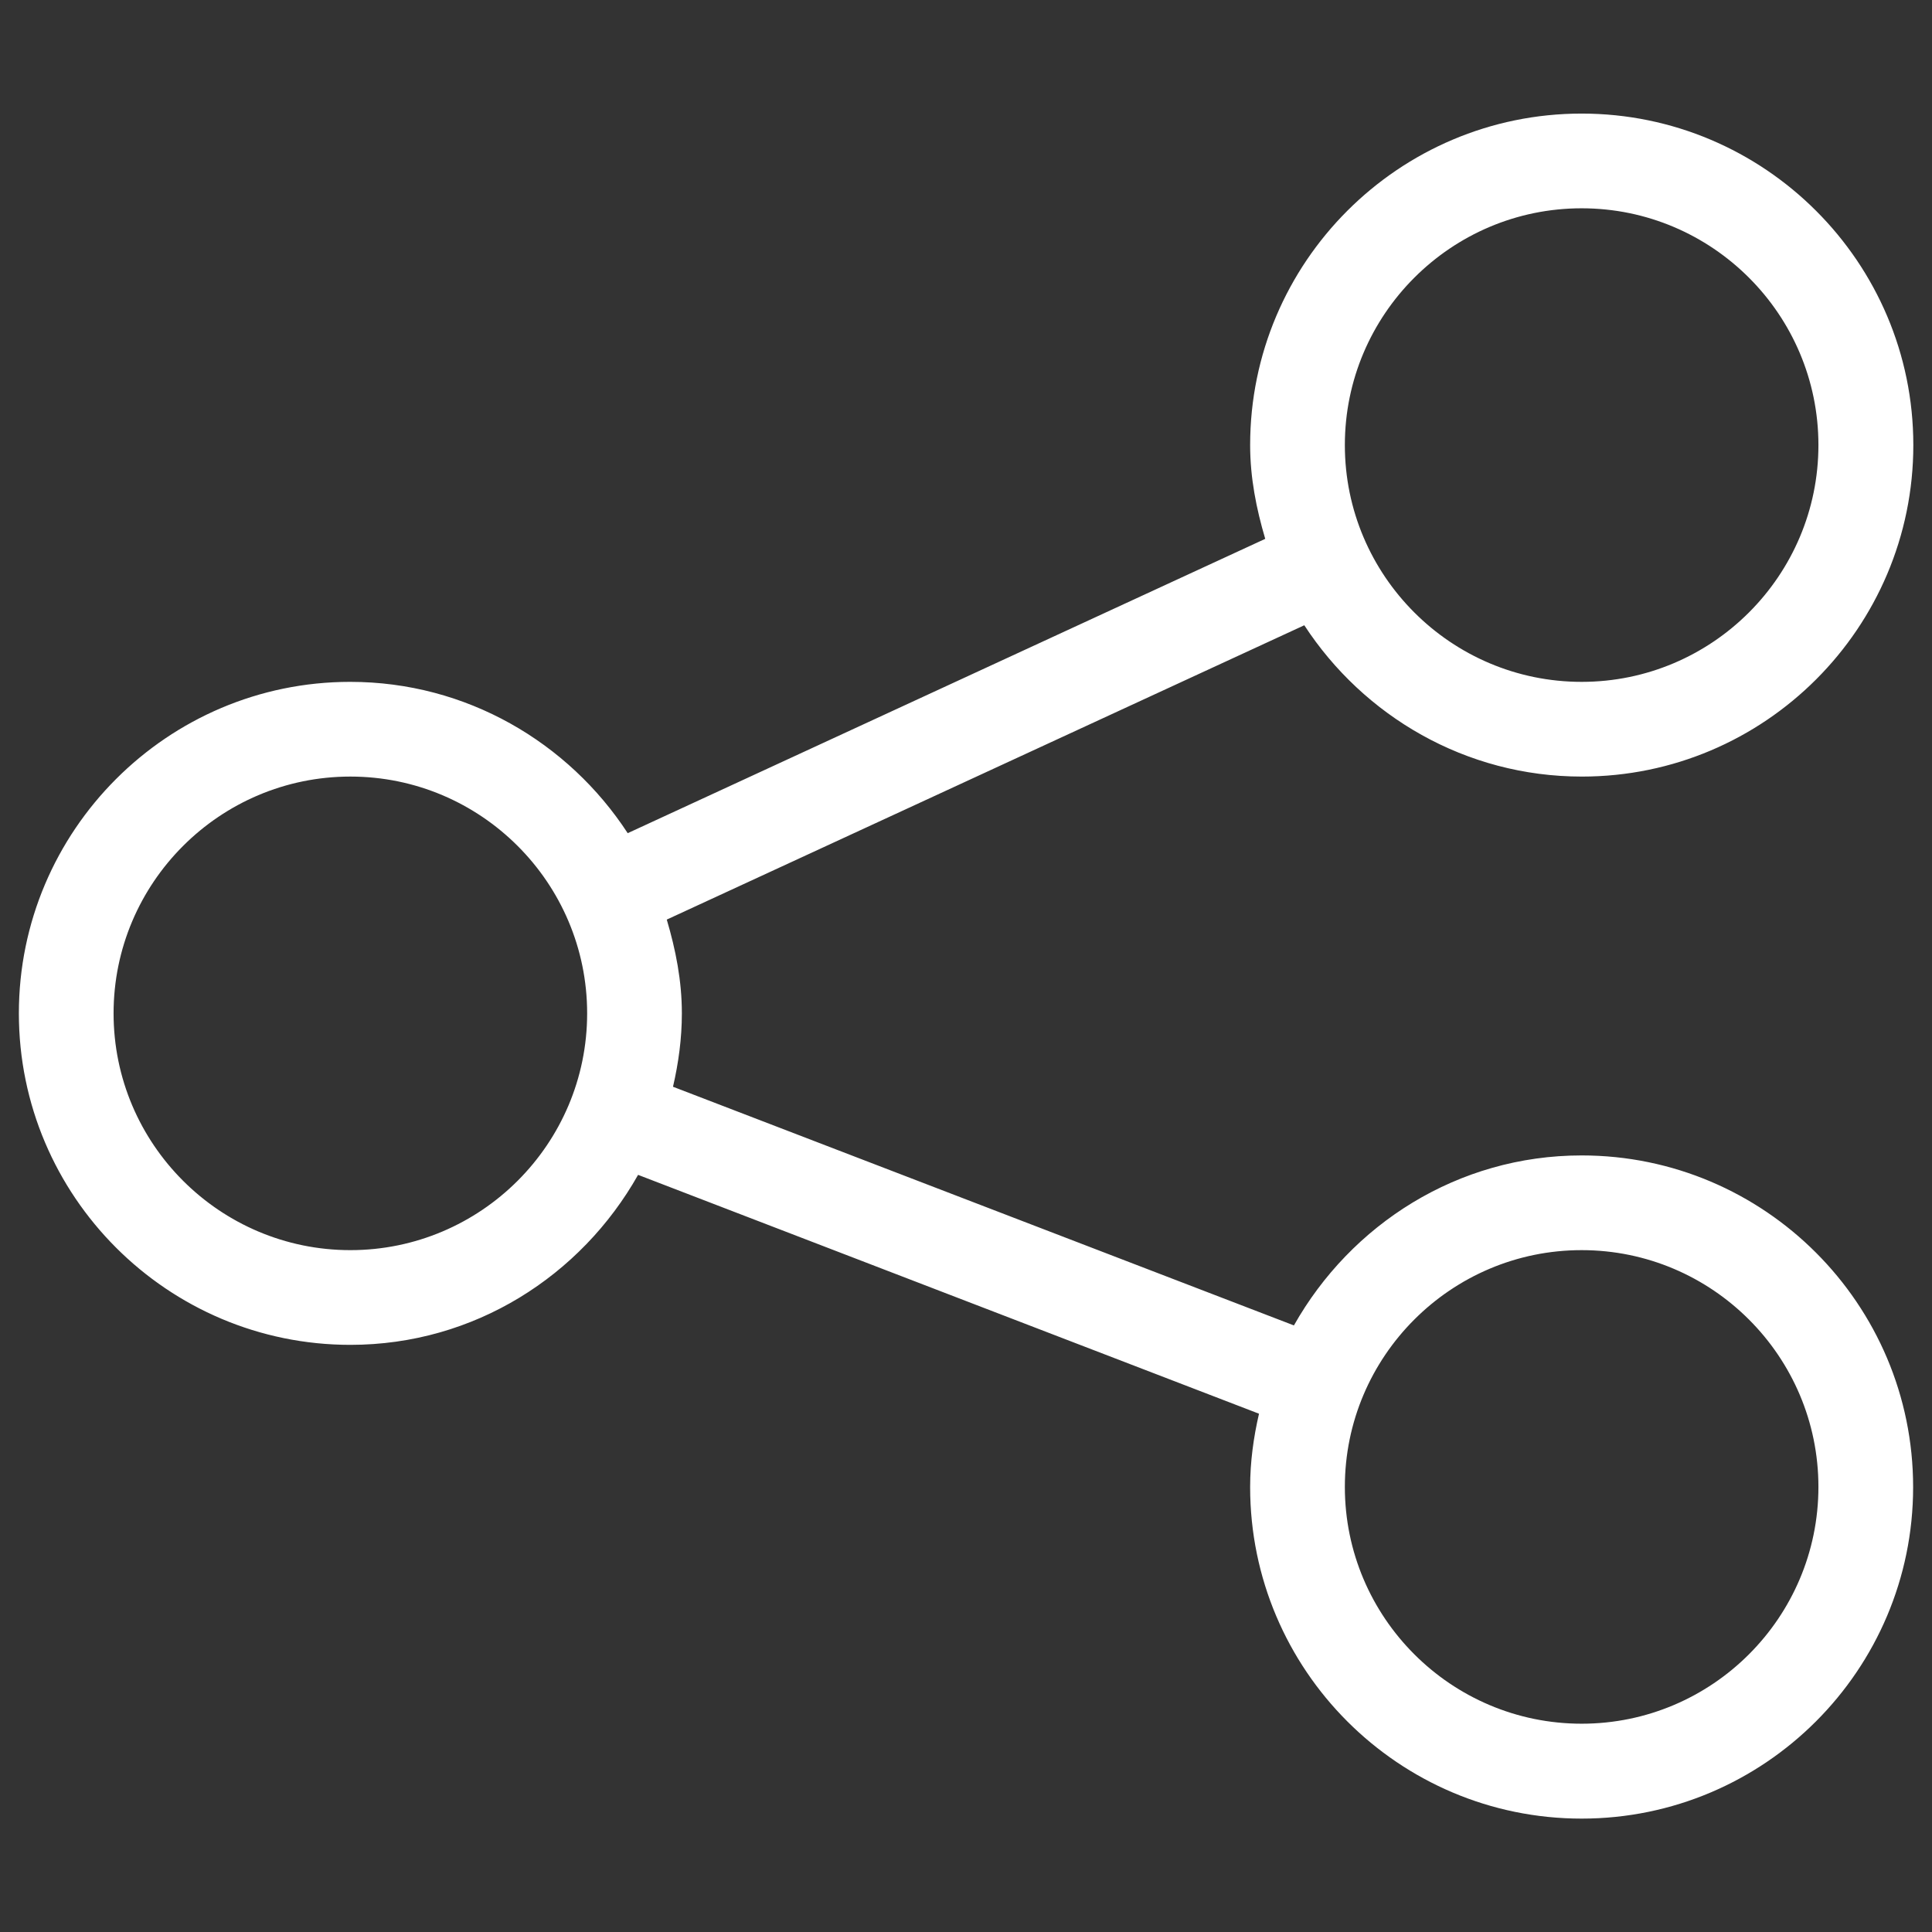 <?xml version="1.0" encoding="utf-8"?>
<!-- Generator: Adobe Illustrator 24.1.1, SVG Export Plug-In . SVG Version: 6.00 Build 0)  -->
<svg version="1.1" id="Ebene_1" xmlns="http://www.w3.org/2000/svg" xmlns:xlink="http://www.w3.org/1999/xlink" x="0px" y="0px"
	 viewBox="0 0 1024 1024" style="enable-background:new 0 0 1024 1024;" xml:space="preserve">
<rect x="0" y="0" width="1024" height="1024" fill="#333333" stroke="none"/>
<style type="text/css">
	.st0{fill:#FFFFFF;}
</style>
<g>
	<g>
		<g>
			<path class="st0" d="M838.3,913.6c-69.2,0-125.5-56.3-125.5-125.5s56.3-125.5,125.5-125.5s125.5,56.3,125.5,125.5
				S907.5,913.6,838.3,913.6 M185.7,662.6c-69.2,0-125.5-56.3-125.5-125.5s56.3-125.5,125.5-125.5s125.5,56.3,125.5,125.5
				S254.9,662.6,185.7,662.6 M838.3,110.4c69.2,0,125.5,56.3,125.5,125.5s-56.3,125.5-125.5,125.5s-125.5-56.3-125.5-125.5
				S769.1,110.4,838.3,110.4 M838.3,612.4c-65.7,0-122.3,36.6-152.5,90.1L356.7,576c2.9-12.5,4.7-25.5,4.7-38.9
				c0-17.4-3.3-33.8-8-49.7l337.9-156c31.4,48.1,85.5,80.2,147.1,80.2c96.9,0,175.7-78.8,175.7-175.7S935.2,60.2,838.3,60.2
				c-96.9,0-175.7,78.8-175.7,175.7c0,17.4,3.3,33.8,8,49.7l-337.9,156c-31.4-48.1-85.5-80.2-147.1-80.2
				C88.8,361.4,10,440.2,10,537.1s78.8,175.7,175.7,175.7c65.7,0,122.3-36.6,152.5-90.1l329.1,126.6c-2.9,12.5-4.7,25.5-4.7,38.9
				c0,96.9,78.8,175.7,175.7,175.7c96.9,0,175.7-78.8,175.7-175.7C1014,691.2,935.2,612.4,838.3,612.4"/>
		</g>
	</g>
</g>
</svg>
